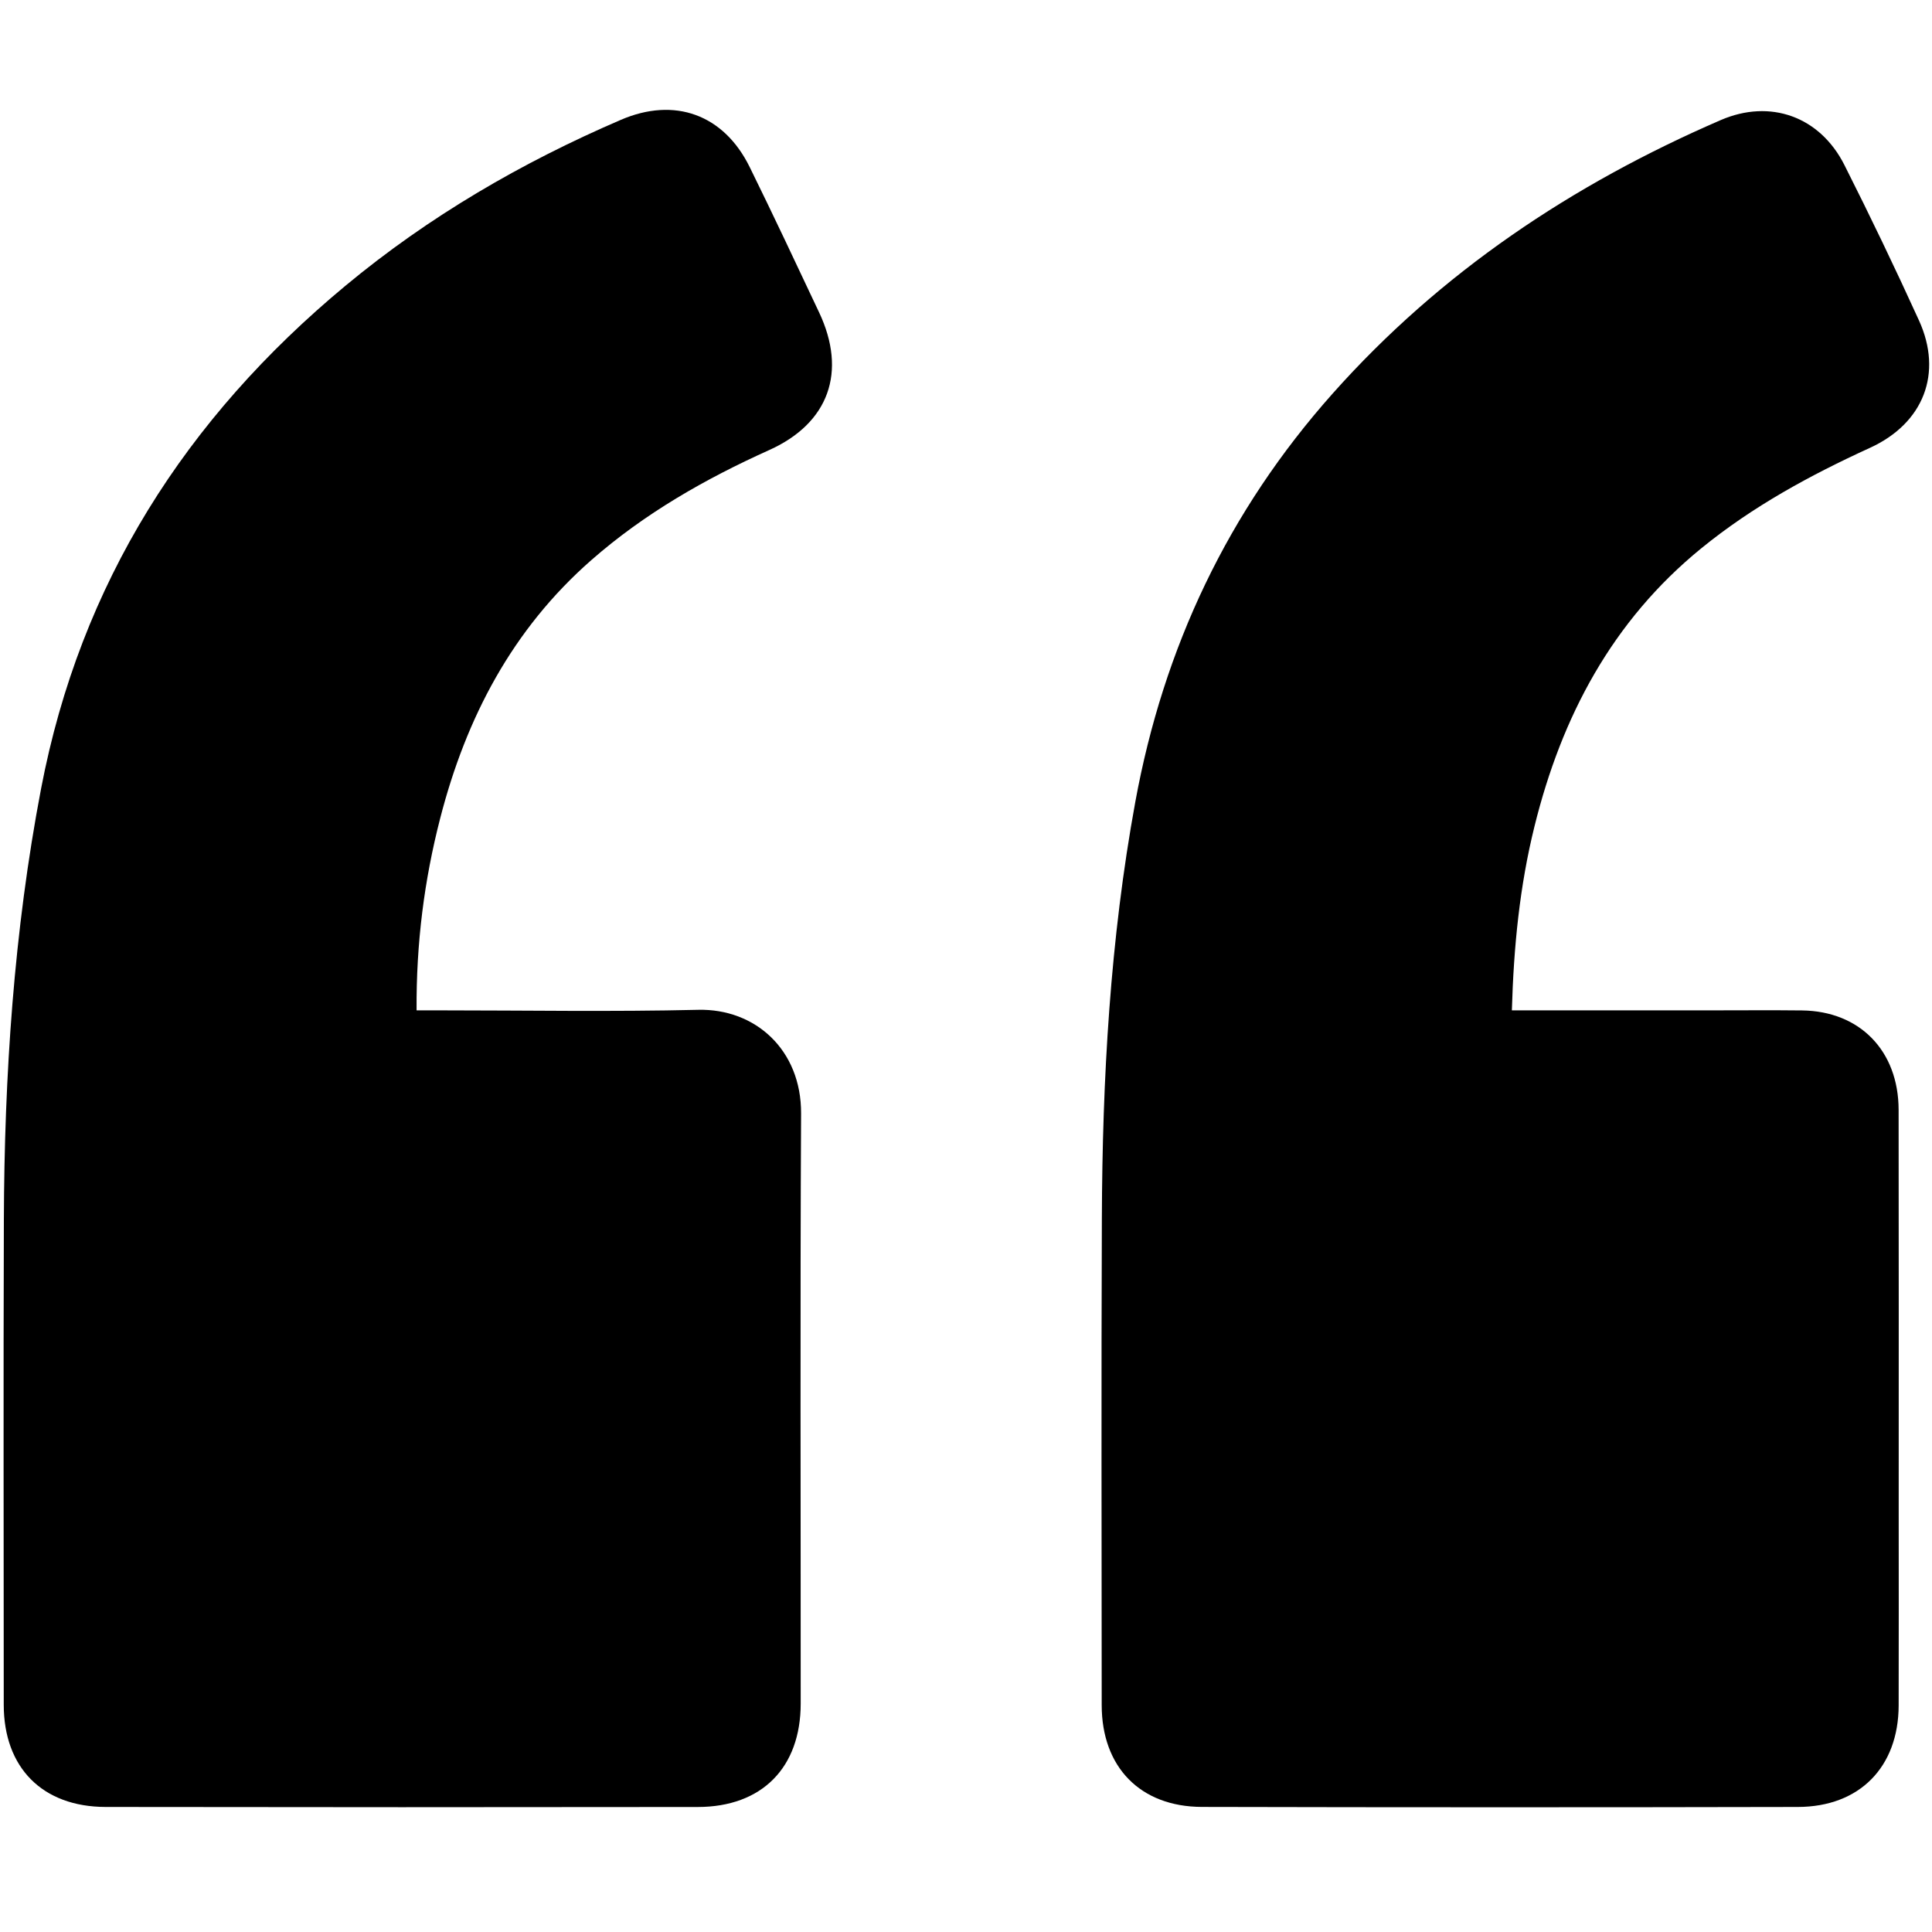 <?xml version="1.0" encoding="utf-8"?>
<!-- Generator: Adobe Illustrator 23.1.1, SVG Export Plug-In . SVG Version: 6.00 Build 0)  -->
<svg version="1.1" id="Layer_1" xmlns="http://www.w3.org/2000/svg" xmlns:xlink="http://www.w3.org/1999/xlink" x="0px" y="0px"
	 viewBox="0 0 50 50" style="enable-background:new 0 0 50 50;" xml:space="preserve">
<g>
	<g>
		<path d="M10.781,26.148c0.228,0,0.403,0,0.578,0c2.238,0,4.477,0.039,6.713-0.014c1.468-0.034,2.668,1.03,2.66,2.684
			c-0.026,5.09-0.008,10.181-0.01,15.272c-0.001,1.657-1.004,2.673-2.663,2.675c-5.108,0.007-10.216,0.007-15.325-0.001
			c-1.638-0.003-2.636-1.018-2.637-2.644C0.096,39.938,0.086,35.755,0.1,31.572c0.013-3.746,0.258-7.471,0.963-11.161
			c1.016-5.319,3.745-9.584,7.876-13.015c2.16-1.794,4.556-3.187,7.127-4.294c1.393-0.6,2.664-0.141,3.335,1.22
			c0.614,1.247,1.205,2.506,1.798,3.764c0.725,1.538,0.253,2.865-1.289,3.56c-1.662,0.749-3.228,1.641-4.606,2.849
			c-2.047,1.794-3.242,4.083-3.911,6.679C10.979,22.778,10.77,24.41,10.781,26.148z"/>
		<path d="M39.127,26.148c1.773,0,3.474,0,5.174,0c0.778,0,1.557-0.007,2.335,0.002c1.495,0.018,2.497,1.044,2.5,2.572
			c0.006,3.469,0.002,6.938,0.002,10.407c0,1.67,0.004,3.339-0.001,5.009c-0.005,1.593-1.01,2.623-2.61,2.626
			c-5.14,0.011-10.28,0.011-15.42-0.001c-1.601-0.004-2.595-1.035-2.595-2.635c-0.002-4.198-0.012-8.397,0.004-12.595
			c0.013-3.615,0.213-7.216,0.866-10.782c0.731-3.993,2.399-7.522,5.105-10.564c2.798-3.145,6.205-5.416,10.042-7.078
			c1.287-0.557,2.571-0.093,3.204,1.161c0.67,1.328,1.314,2.67,1.93,4.023c0.622,1.365,0.123,2.661-1.269,3.297
			c-1.552,0.71-3.037,1.518-4.366,2.601c-2.307,1.88-3.613,4.355-4.315,7.192C39.33,22.927,39.174,24.498,39.127,26.148z"/>
	</g>
</g>
</svg>
